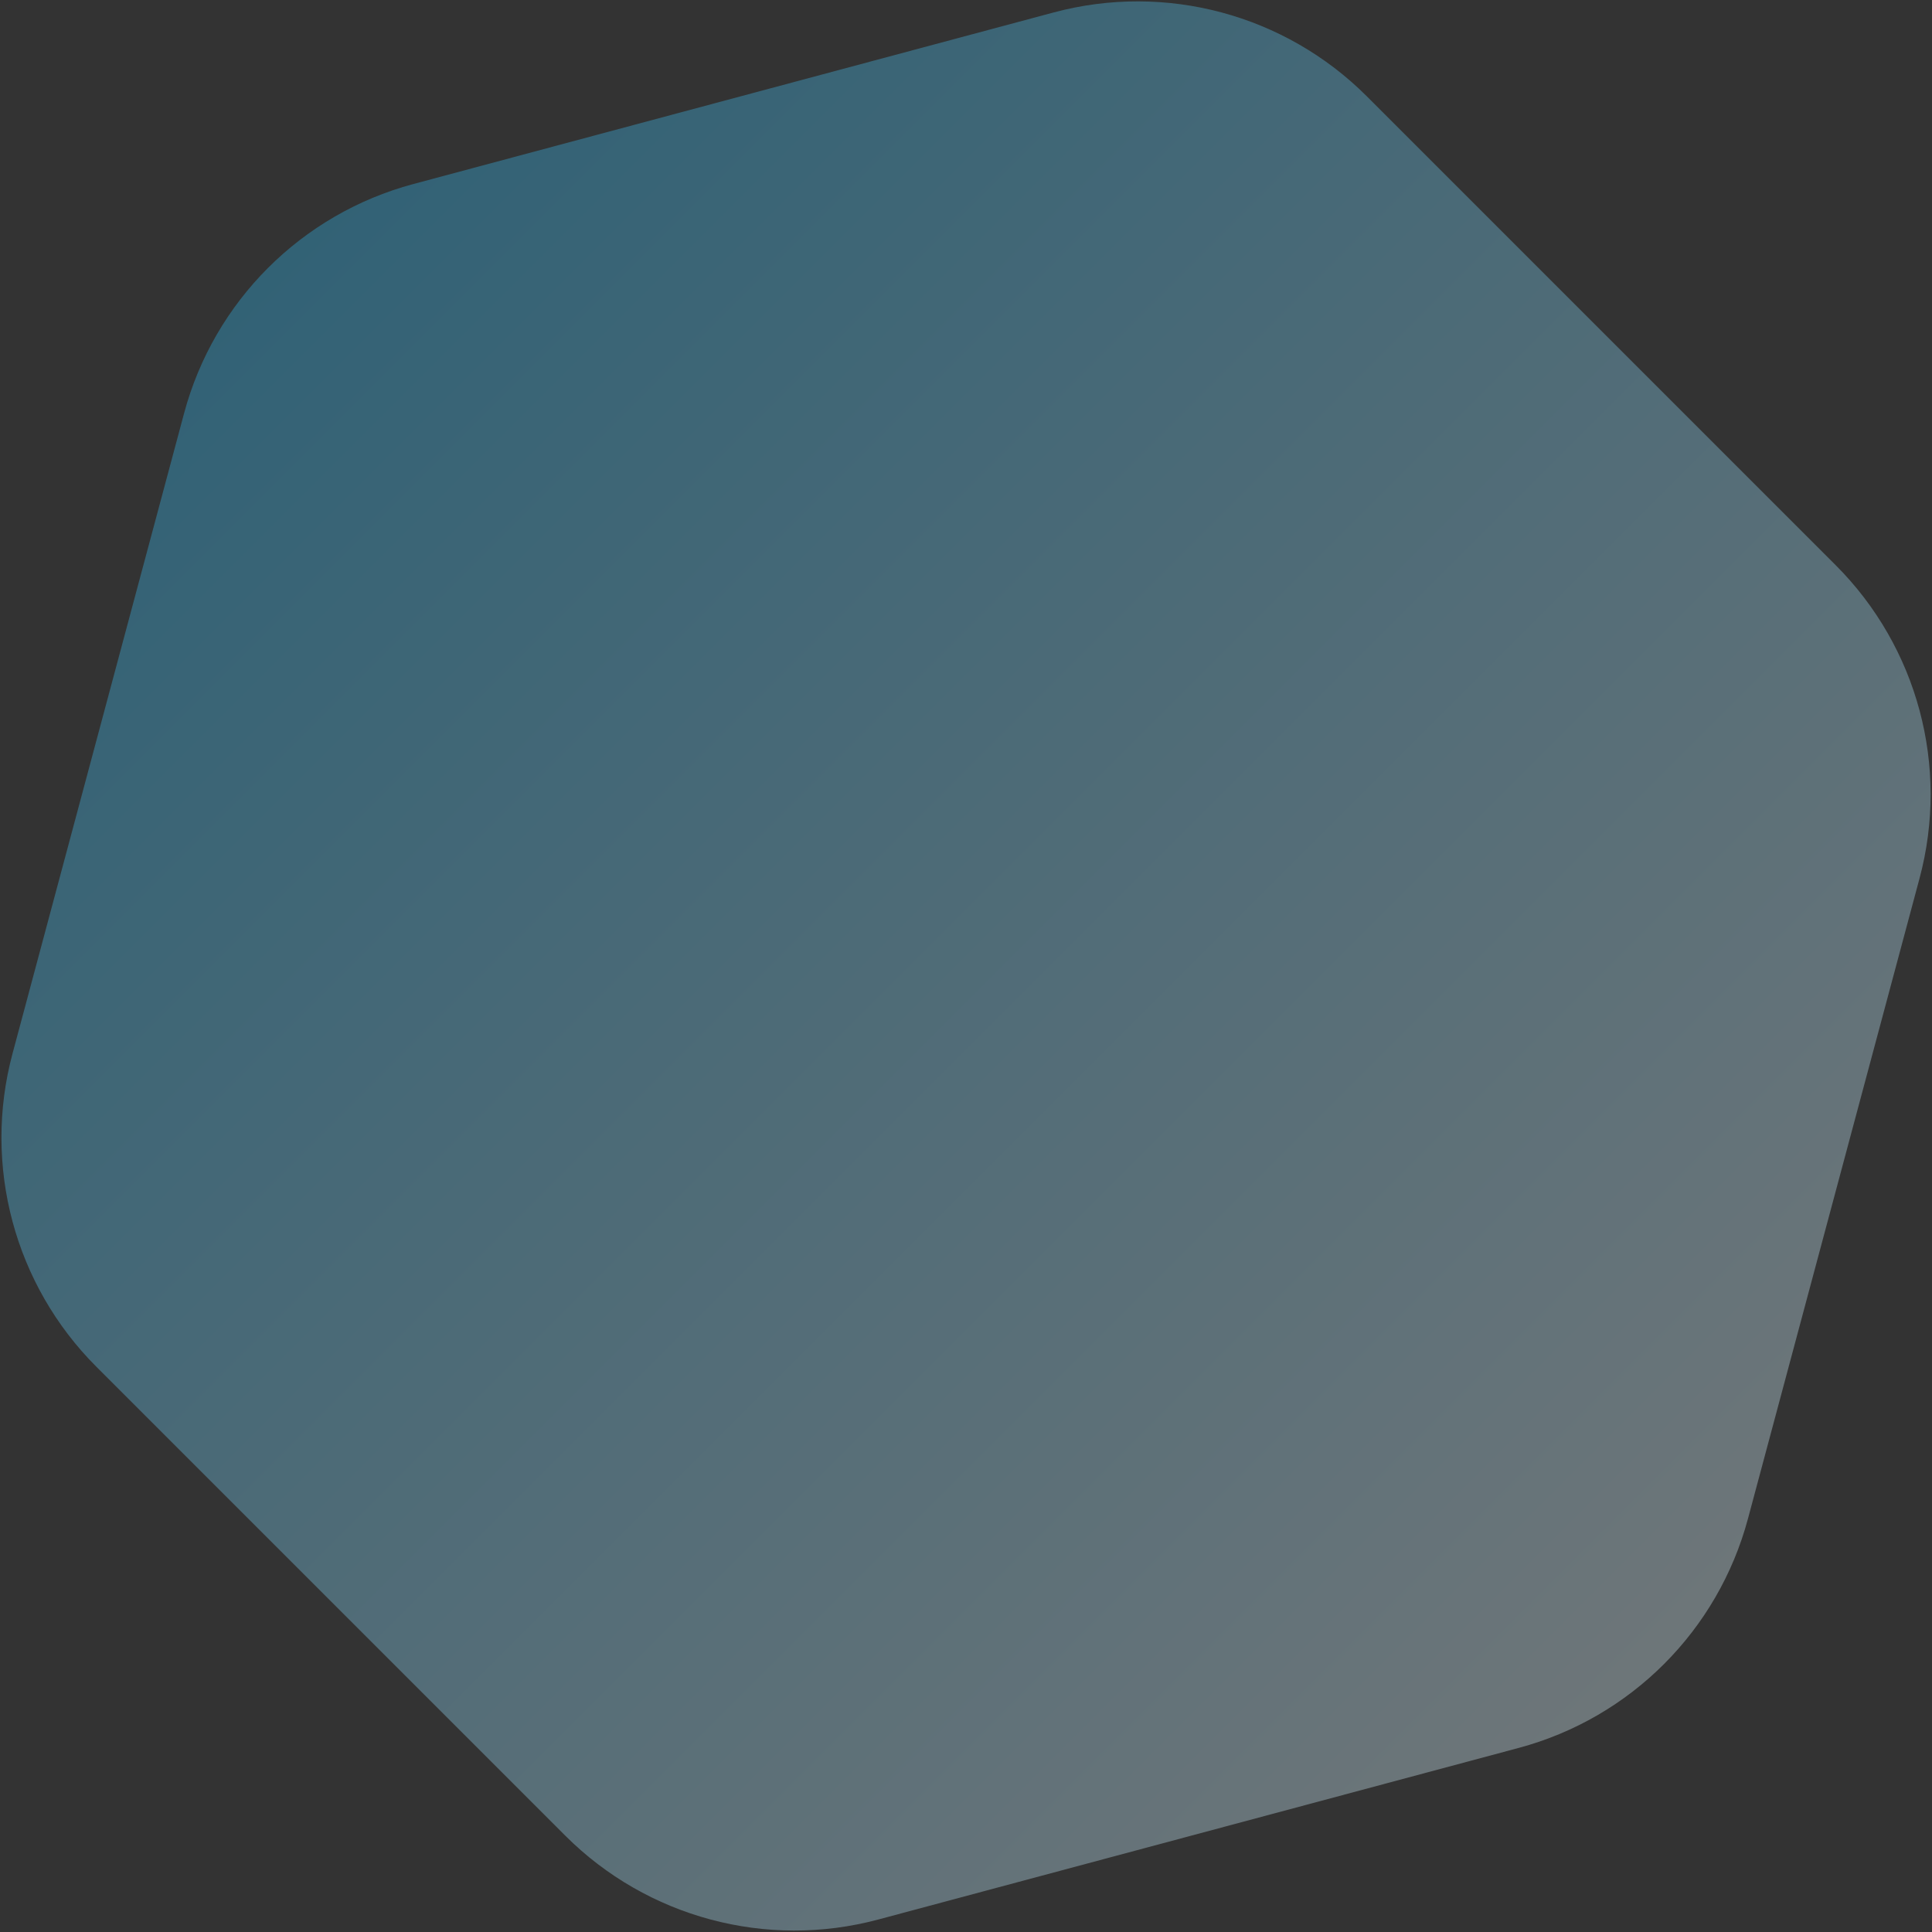 <svg width="298" height="298" viewBox="0 0 298 298" fill="none" xmlns="http://www.w3.org/2000/svg">
<rect x="0" y="0" width="298" height="298" fill="#333333" stroke="none"/>
<path d="M28.396 63.742C33.02 46.487 46.497 33.01 63.751 28.387L162.532 1.918C179.786 -2.705 198.197 2.228 210.828 14.859L283.14 87.172C295.772 99.803 300.705 118.213 296.081 135.468L269.613 234.248C264.99 251.503 251.512 264.98 234.258 269.604L135.477 296.072C118.223 300.695 99.812 295.762 87.181 283.131L14.869 210.819C2.238 198.187 -2.695 179.777 1.928 162.522L28.396 63.742Z" fill="url(#paint0_linear_1028_23631)" fill-opacity="0.35"/>
<defs>
<linearGradient id="paint0_linear_1028_23631" x1="35.868" y1="35.858" x2="262.142" y2="262.132" gradientUnits="userSpaceOnUse">
<stop stop-color="#2CB8F1"/>
<stop offset="1" stop-color="#DFF4FD"/>
</linearGradient>
</defs>
</svg>
